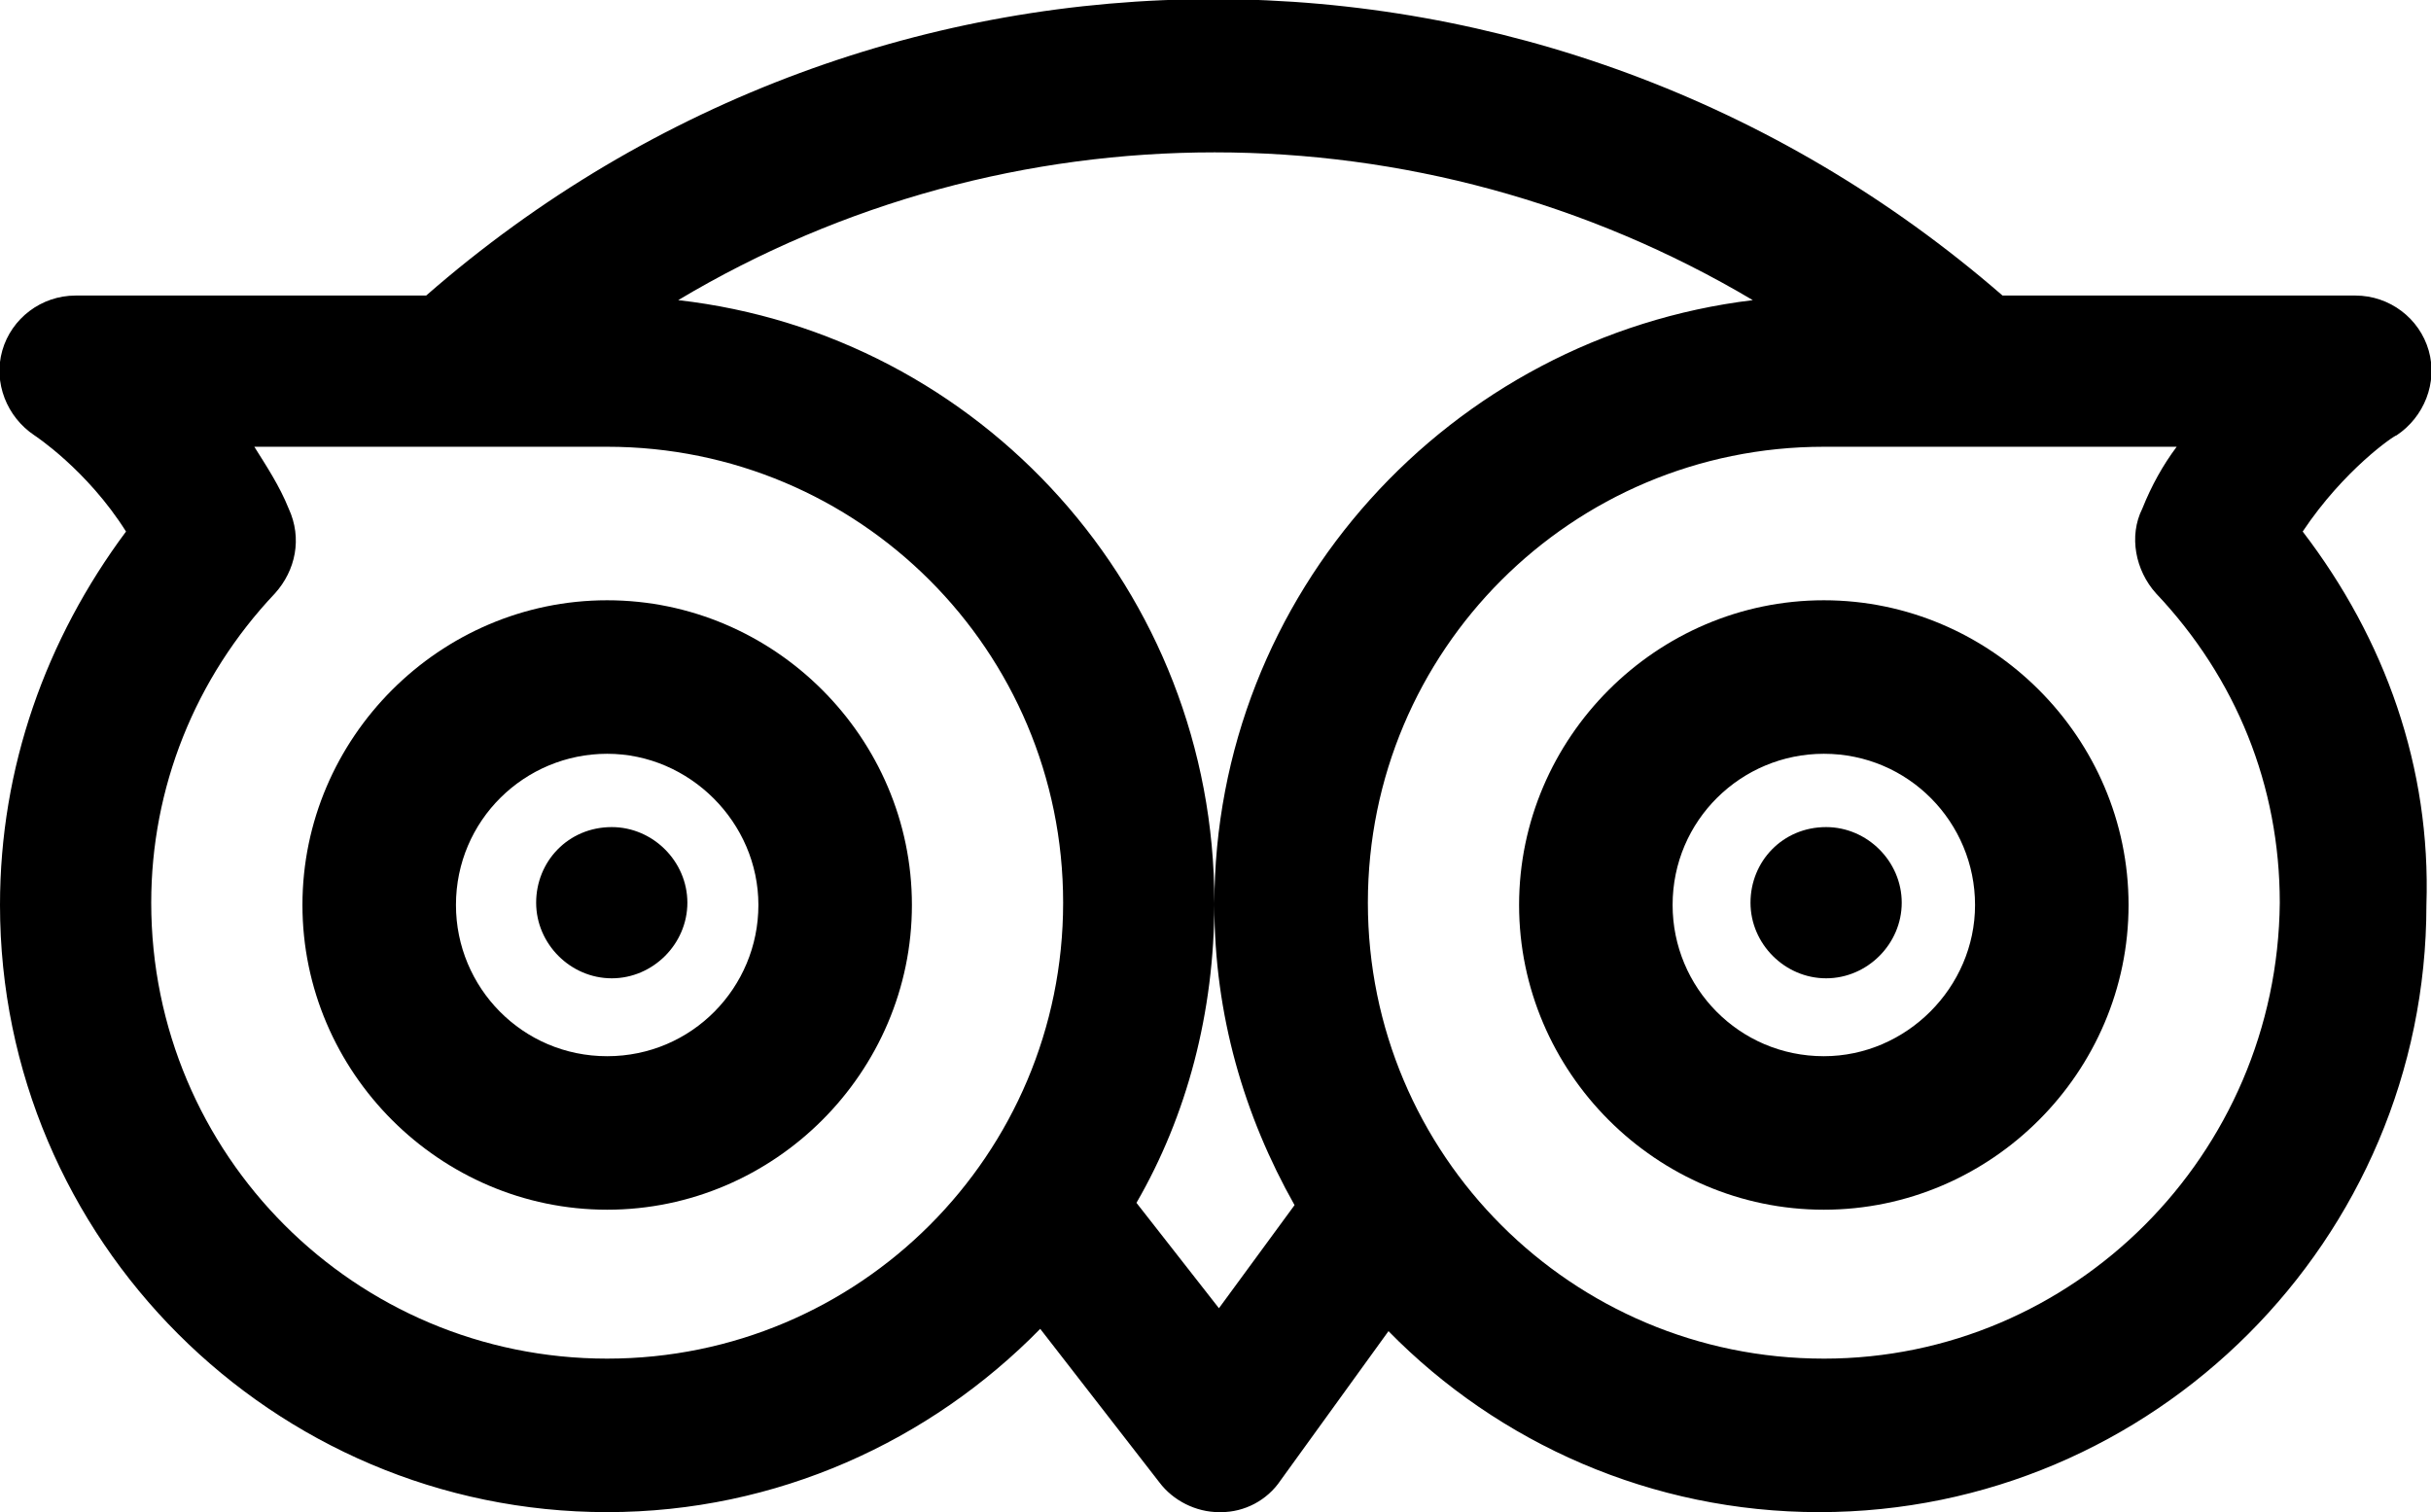 <svg xmlns="http://www.w3.org/2000/svg" width="106.1" height="66" viewBox="0 0 106.1 66">
	<g fill="#000">
		<path class="st0" d="M26.5 26.2c-7.3 0-13.3 6-13.3 13.3s6 13.3 13.3 13.3 13.3-6 13.3-13.3-6-13.3-13.3-13.3zm0 19.9c-3.7 0-6.6-3-6.6-6.6 0-3.7 3-6.6 6.6-6.6s6.6 3 6.6 6.6c0 3.6-2.9 6.6-6.6 6.6z"/>
		<path class="st0" d="M26.7 36.1c-1.9 0-3.3 1.5-3.3 3.3s1.5 3.3 3.3 3.3 3.3-1.5 3.3-3.3-1.5-3.3-3.3-3.3z"/>
		<path class="st0" d="M100.5 23.2c1.8-2.7 4-4.2 4.1-4.2 1.2-.8 1.8-2.3 1.4-3.7-.4-1.4-1.7-2.4-3.2-2.4H87.4c-19.8-17.2-49-17.3-68.8 0H3.3c-1.5 0-2.8 1-3.2 2.4-.4 1.4.2 2.9 1.4 3.7 0 0 2.3 1.5 4 4.2C2 27.9 0 33.5 0 39.5 0 54.1 11.9 66 26.5 66c7.4 0 14.1-3.1 18.9-8l5.2 6.7c.6.8 1.6 1.3 2.6 1.3h.1c1 0 2-.5 2.6-1.4l4.7-6.5C65.4 63 72.1 66 79.4 66c14.6 0 26.5-11.9 26.5-26.5.2-6-1.8-11.6-5.4-16.3zm-74 36.1c-11 0-19.9-8.9-19.9-19.9 0-5 1.9-9.8 5.4-13.5.9-1 1.2-2.4.6-3.7-.4-1-1-1.9-1.5-2.7h15.4c11 0 19.9 8.9 19.9 19.9 0 11-8.9 19.9-19.9 19.9zm26.7-2.2l-3.6-4.6c2.2-3.8 3.4-8.3 3.4-13.1 0-13.6-10.2-24.8-23.4-26.3C44 4.5 62 4.5 76.5 13.1 63.3 14.7 53 25.9 53 39.5c0 4.8 1.3 9.2 3.5 13.1l-3.3 4.5zm26.4 2.2c-11 0-19.9-8.9-19.9-19.9s8.9-19.9 19.9-19.9H95c-.6.8-1.1 1.7-1.5 2.7-.6 1.2-.3 2.7.6 3.7 3.5 3.7 5.4 8.4 5.4 13.5-.1 11-9 19.9-19.9 19.9z"/>
		<path class="st0" d="M79.6 26.2c-7.3 0-13.3 6-13.3 13.3s6 13.3 13.3 13.3c7.3 0 13.3-6 13.3-13.3s-6-13.3-13.3-13.3zm0 19.9c-3.7 0-6.6-3-6.6-6.6 0-3.7 3-6.6 6.6-6.6 3.7 0 6.6 3 6.6 6.6 0 3.6-3 6.6-6.6 6.6z"/>
		<path class="st0" d="M79.7 36.1c-1.9 0-3.3 1.5-3.3 3.3s1.5 3.3 3.3 3.3c1.8 0 3.3-1.5 3.3-3.3s-1.5-3.3-3.3-3.3z"/>
	</g>
</svg>